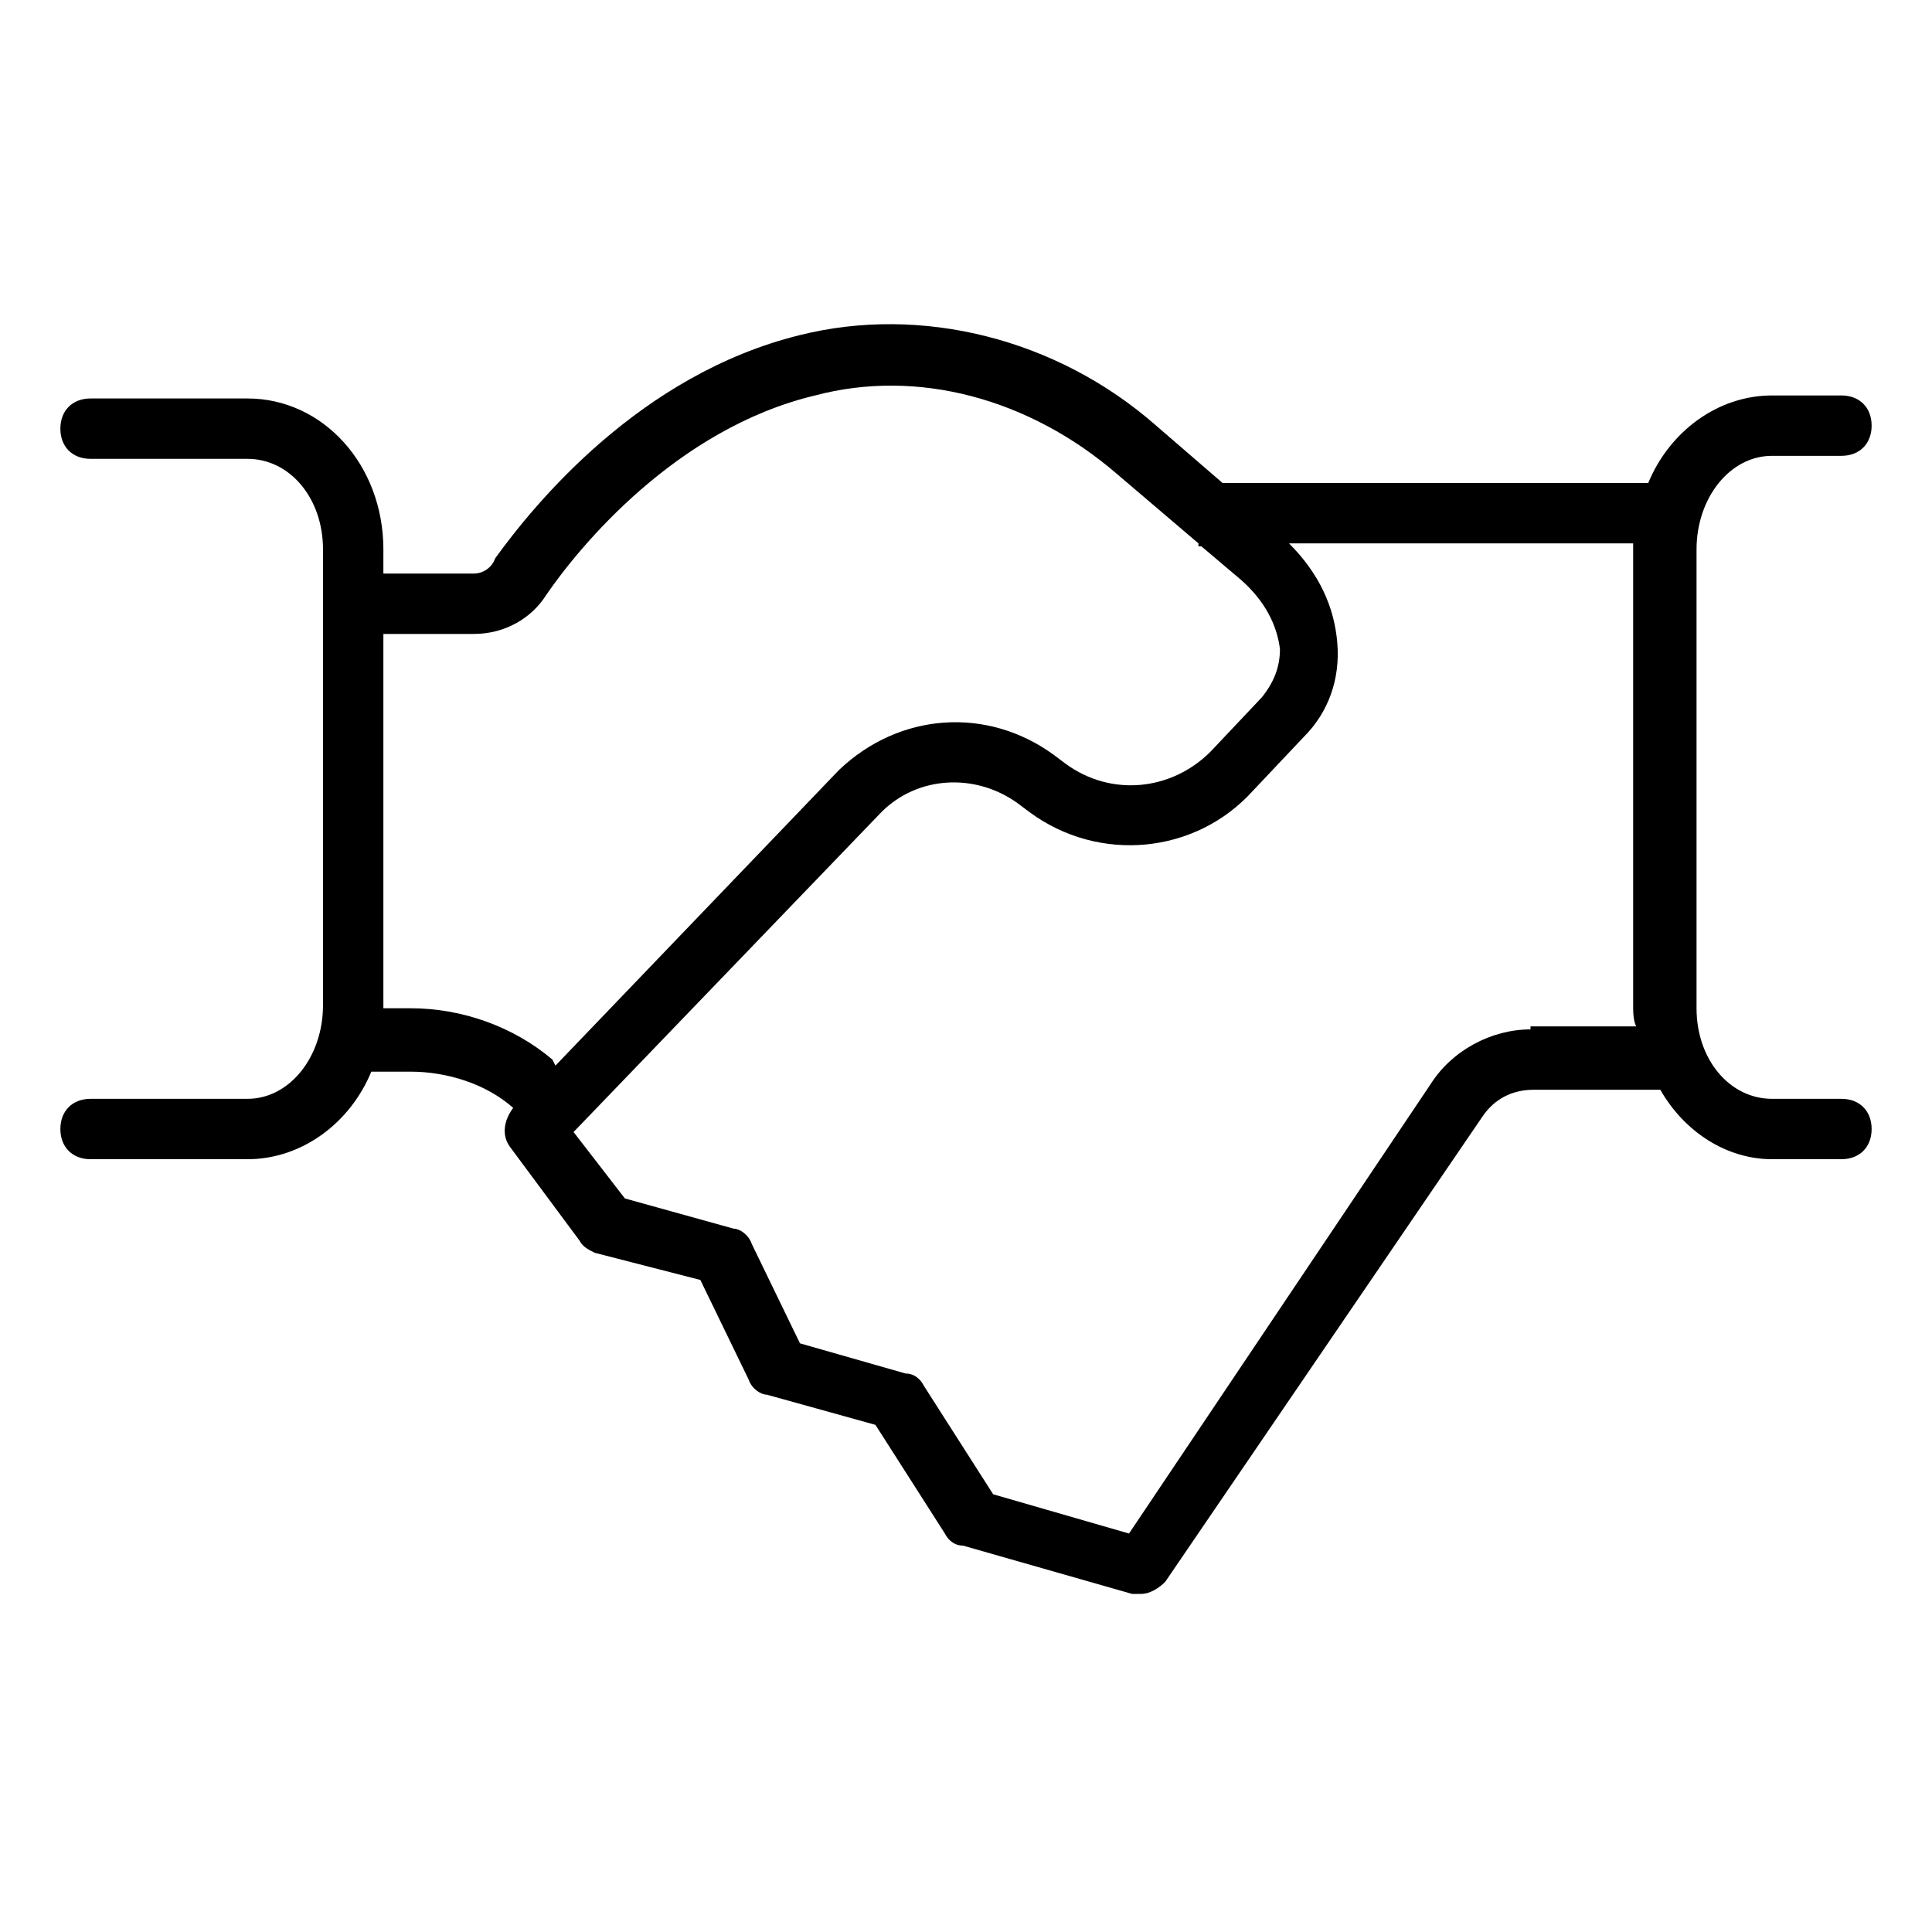 <?xml version="1.0" encoding="utf-8"?>
<!-- Generator: Adobe Illustrator 22.0.1, SVG Export Plug-In . SVG Version: 6.00 Build 0)  -->
<svg version="1.1" id="lni_lni-handshake" xmlns="http://www.w3.org/2000/svg" xmlns:xlink="http://www.w3.org/1999/xlink" x="0px"
	 y="0px" viewBox="0 0 64 64" style="enable-background:new 0 0 64 64;" xml:space="preserve">
<path d="M61,36.4h-2.3c-1.4,0-2.5-1.3-2.5-3V18.2c0-1.7,1.1-3.1,2.5-3.1H61c0.6,0,1-0.4,1-1s-0.4-1-1-1h-2.3c-1.8,0-3.4,1.2-4.1,2.9
	H40.5l-2.2-1.9c-3.3-2.9-7.8-4-11.8-3c-5.3,1.3-8.8,5.6-10.1,7.4C16.3,18.8,16,19,15.7,19h-3v-0.8c0-2.8-2-5-4.5-5H3
	c-0.6,0-1,0.4-1,1s0.4,1,1,1h5.2c1.4,0,2.5,1.3,2.5,3v15.1c0,1.7-1.1,3.1-2.5,3.1H3c-0.6,0-1,0.4-1,1s0.4,1,1,1h5.2
	c1.8,0,3.4-1.2,4.1-2.9h1.3c1.2,0,2.5,0.4,3.4,1.2l0,0c-0.3,0.4-0.4,0.9-0.1,1.3l2.3,3.1c0.1,0.2,0.3,0.3,0.5,0.4l3.5,0.9l1.6,3.3
	c0.1,0.3,0.4,0.5,0.6,0.5l3.6,1l2.3,3.6c0.1,0.2,0.3,0.4,0.6,0.4l5.6,1.6c0.1,0,0.2,0,0.3,0c0.3,0,0.6-0.2,0.8-0.4L49.1,37
	c0.4-0.6,1-0.9,1.7-0.9h4.2c0.8,1.4,2.2,2.3,3.7,2.3H61c0.6,0,1-0.4,1-1S61.6,36.4,61,36.4z M18.3,35.1c-1.3-1.1-3-1.7-4.7-1.7h-0.9
	c0-0.1,0-0.1,0-0.2V21h3c1,0,1.9-0.5,2.4-1.3c1.1-1.6,4.3-5.5,8.9-6.6c3.4-0.9,7.1,0.1,10,2.6l2.7,2.3v0.1h0.1l1.3,1.1
	c0.8,0.7,1.2,1.5,1.3,2.3c0,0.6-0.2,1.1-0.6,1.6l-1.7,1.8c-1.3,1.3-3.3,1.5-4.8,0.4L34.9,25c-2.2-1.6-5.1-1.4-7.1,0.5l-9.4,9.8
	L18.3,35.1z M50.7,34.1c-1.3,0-2.6,0.7-3.3,1.8l-10,14.9l-4.5-1.3l-2.3-3.6c-0.1-0.2-0.3-0.4-0.6-0.4l-3.5-1l-1.6-3.3
	c-0.1-0.3-0.4-0.5-0.6-0.5l-3.6-1L19,37.5l10.2-10.6c1.2-1.2,3.1-1.3,4.5-0.3l0.4,0.3c2.3,1.7,5.5,1.4,7.4-0.7l1.7-1.8
	c0.8-0.8,1.2-1.9,1.1-3.1c-0.1-1.2-0.6-2.3-1.6-3.3h11.4c0,0.1,0,0.1,0,0.2v15.1c0,0.2,0,0.5,0.1,0.7H50.7z"/>
</svg>
